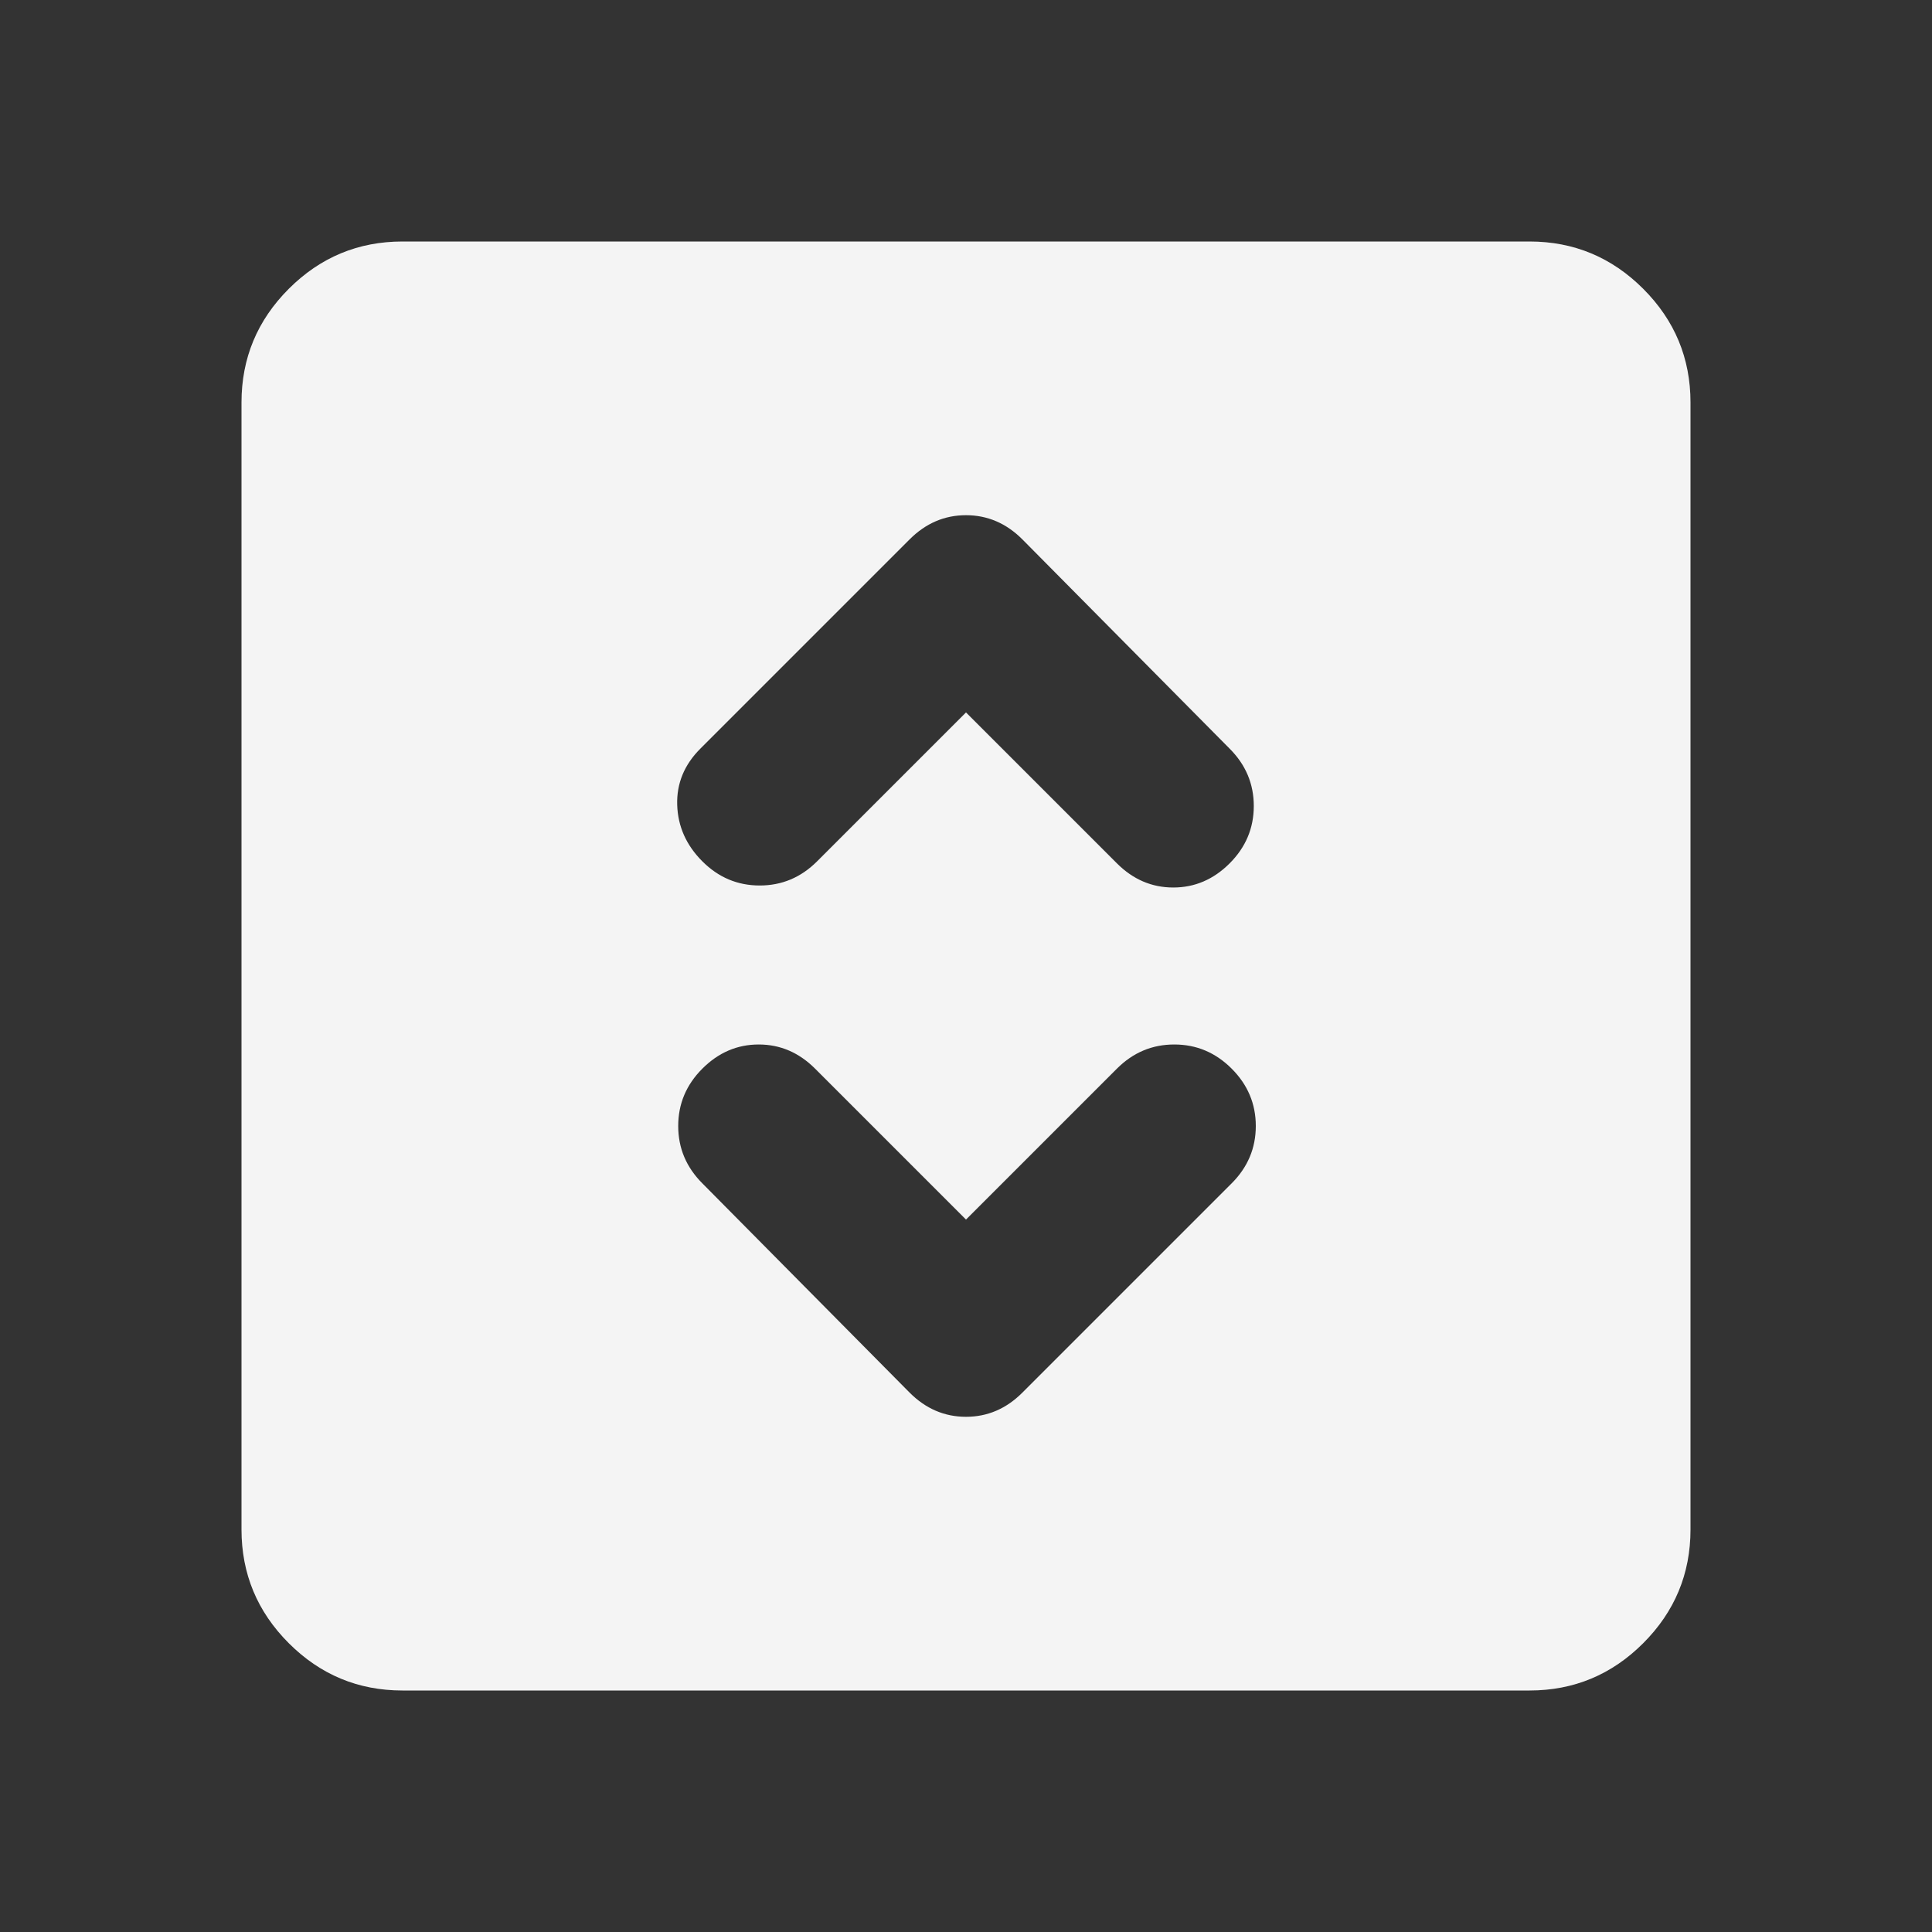 <svg width="48" height="48" viewBox="0 0 48 48" fill="none" xmlns="http://www.w3.org/2000/svg">
<rect x="0" y="0" width="48" height="48" fill="#333333" stroke="none"/>
<g clip-path="url(#clip0_323_2981)">
<mask id="mask0_323_2981" style="mask-type:alpha" maskUnits="userSpaceOnUse" x="0" y="0" width="48" height="48">
<rect width="48" height="48" fill="#D9D9D9"/>
</mask>
<g mask="url(#mask0_323_2981)">
<mask id="mask1_323_2981" style="mask-type:alpha" maskUnits="userSpaceOnUse" x="0" y="0" width="48" height="48">
<rect width="48" height="48" fill="#D9D9D9"/>
</mask>
<g mask="url(#mask1_323_2981)">
<path d="M24 30.3L20.25 26.55C19.85 26.15 19.383 25.95 18.85 25.95C18.317 25.95 17.85 26.15 17.45 26.55C17.05 26.95 16.85 27.425 16.85 27.975C16.85 28.525 17.05 29 17.45 29.4L22.6 34.6C23 35 23.467 35.2 24 35.2C24.533 35.2 25 35 25.4 34.6L30.6 29.4C31 29 31.2 28.525 31.2 27.975C31.2 27.425 31 26.95 30.6 26.55C30.2 26.15 29.725 25.95 29.175 25.95C28.625 25.95 28.15 26.15 27.75 26.55L24 30.3ZM24 17.7L27.75 21.45C28.15 21.85 28.617 22.05 29.15 22.05C29.683 22.05 30.15 21.85 30.55 21.45C30.95 21.05 31.15 20.575 31.15 20.025C31.15 19.475 30.95 19 30.55 18.6L25.4 13.4C25 13 24.533 12.8 24 12.8C23.467 12.8 23 13 22.6 13.4L17.4 18.6C17 19 16.808 19.467 16.825 20C16.842 20.533 17.05 21 17.45 21.4C17.85 21.8 18.325 22 18.875 22C19.425 22 19.9 21.8 20.3 21.4L24 17.7ZM10 42C8.9 42 7.958 41.608 7.175 40.825C6.392 40.042 6 39.1 6 38V10C6 8.9 6.392 7.958 7.175 7.175C7.958 6.392 8.9 6 10 6H38C39.1 6 40.042 6.392 40.825 7.175C41.608 7.958 42 8.9 42 10V38C42 39.1 41.608 40.042 40.825 40.825C40.042 41.608 39.1 42 38 42H10Z" fill="#F4F4F4"/>
</g>
</g>
</g>
<defs>
<clipPath id="clip0_323_2981">
<rect width="48" height="48" fill="white"/>
</clipPath>
</defs>
</svg>
